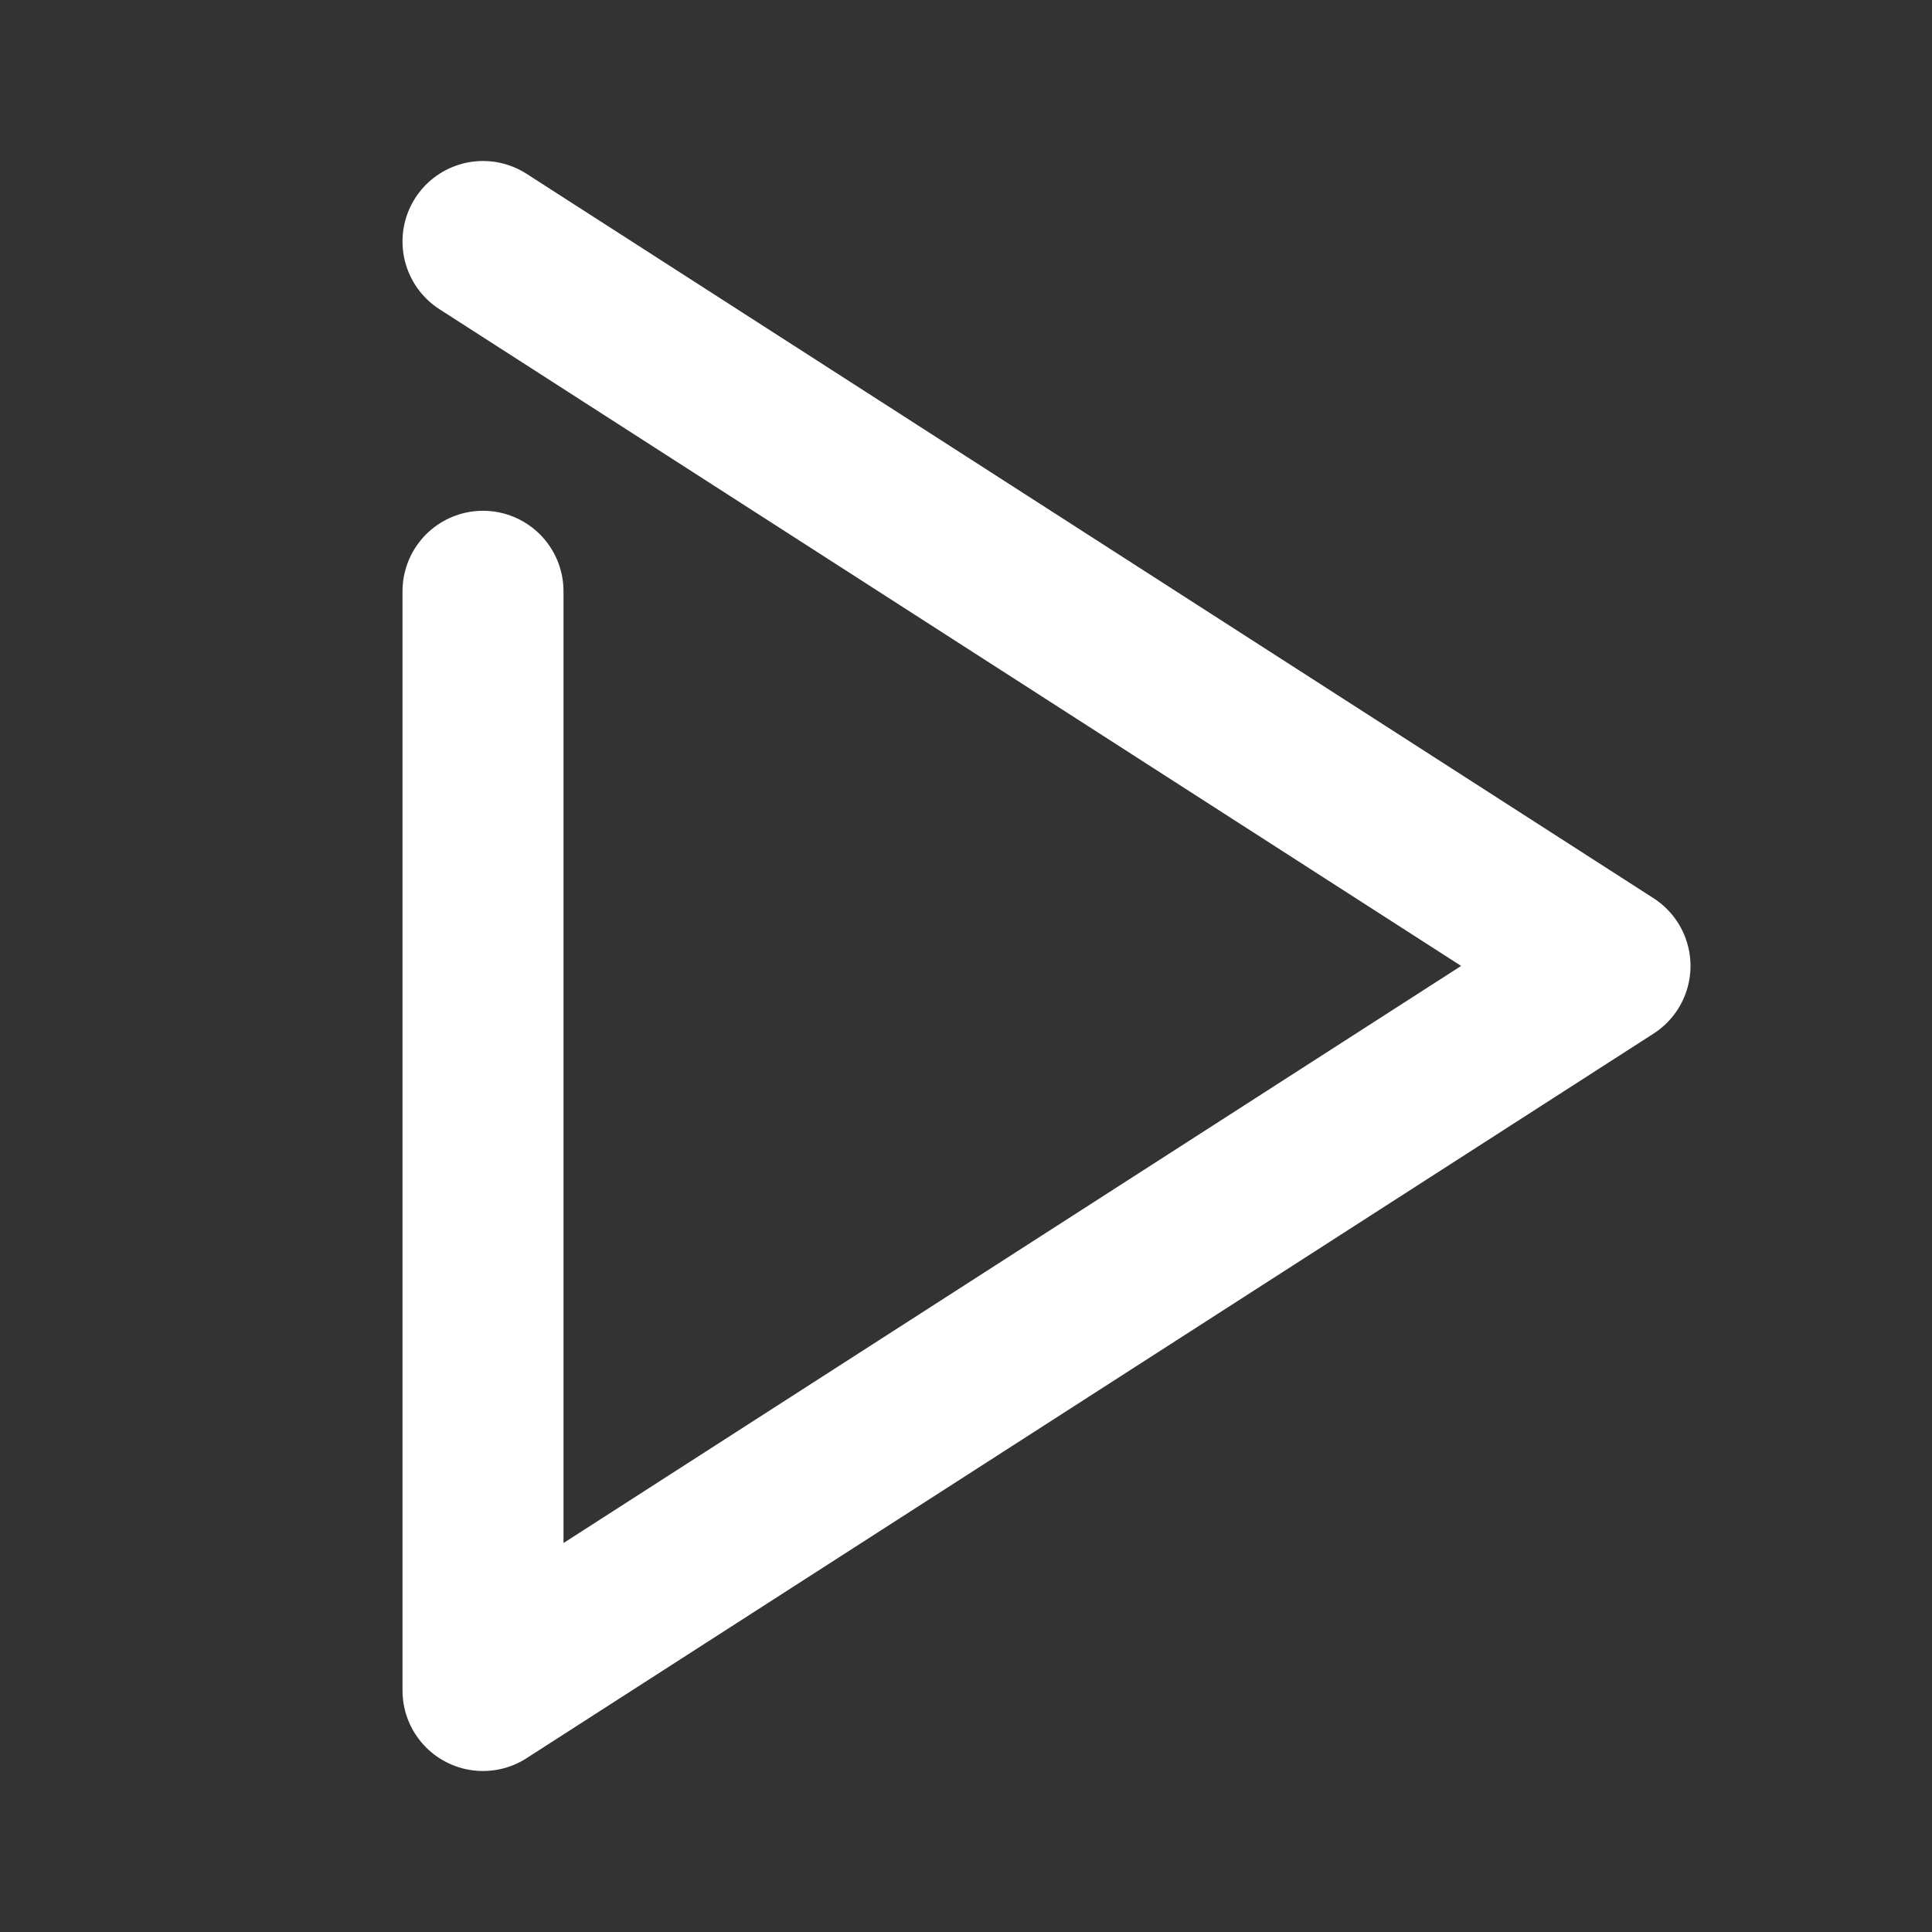 <svg width="24" height="24" viewBox="0 0 24 24" fill="none" xmlns="http://www.w3.org/2000/svg">
<rect x="0" y="0" width="24" height="24" fill="#333333" stroke="none"/>
<path d="M6 3L20 11.999L6 21C6 17.205 6 10.644 6 7.345" stroke="white" stroke-width="2" stroke-miterlimit="10" stroke-linecap="round" stroke-linejoin="round"/>
</svg>
